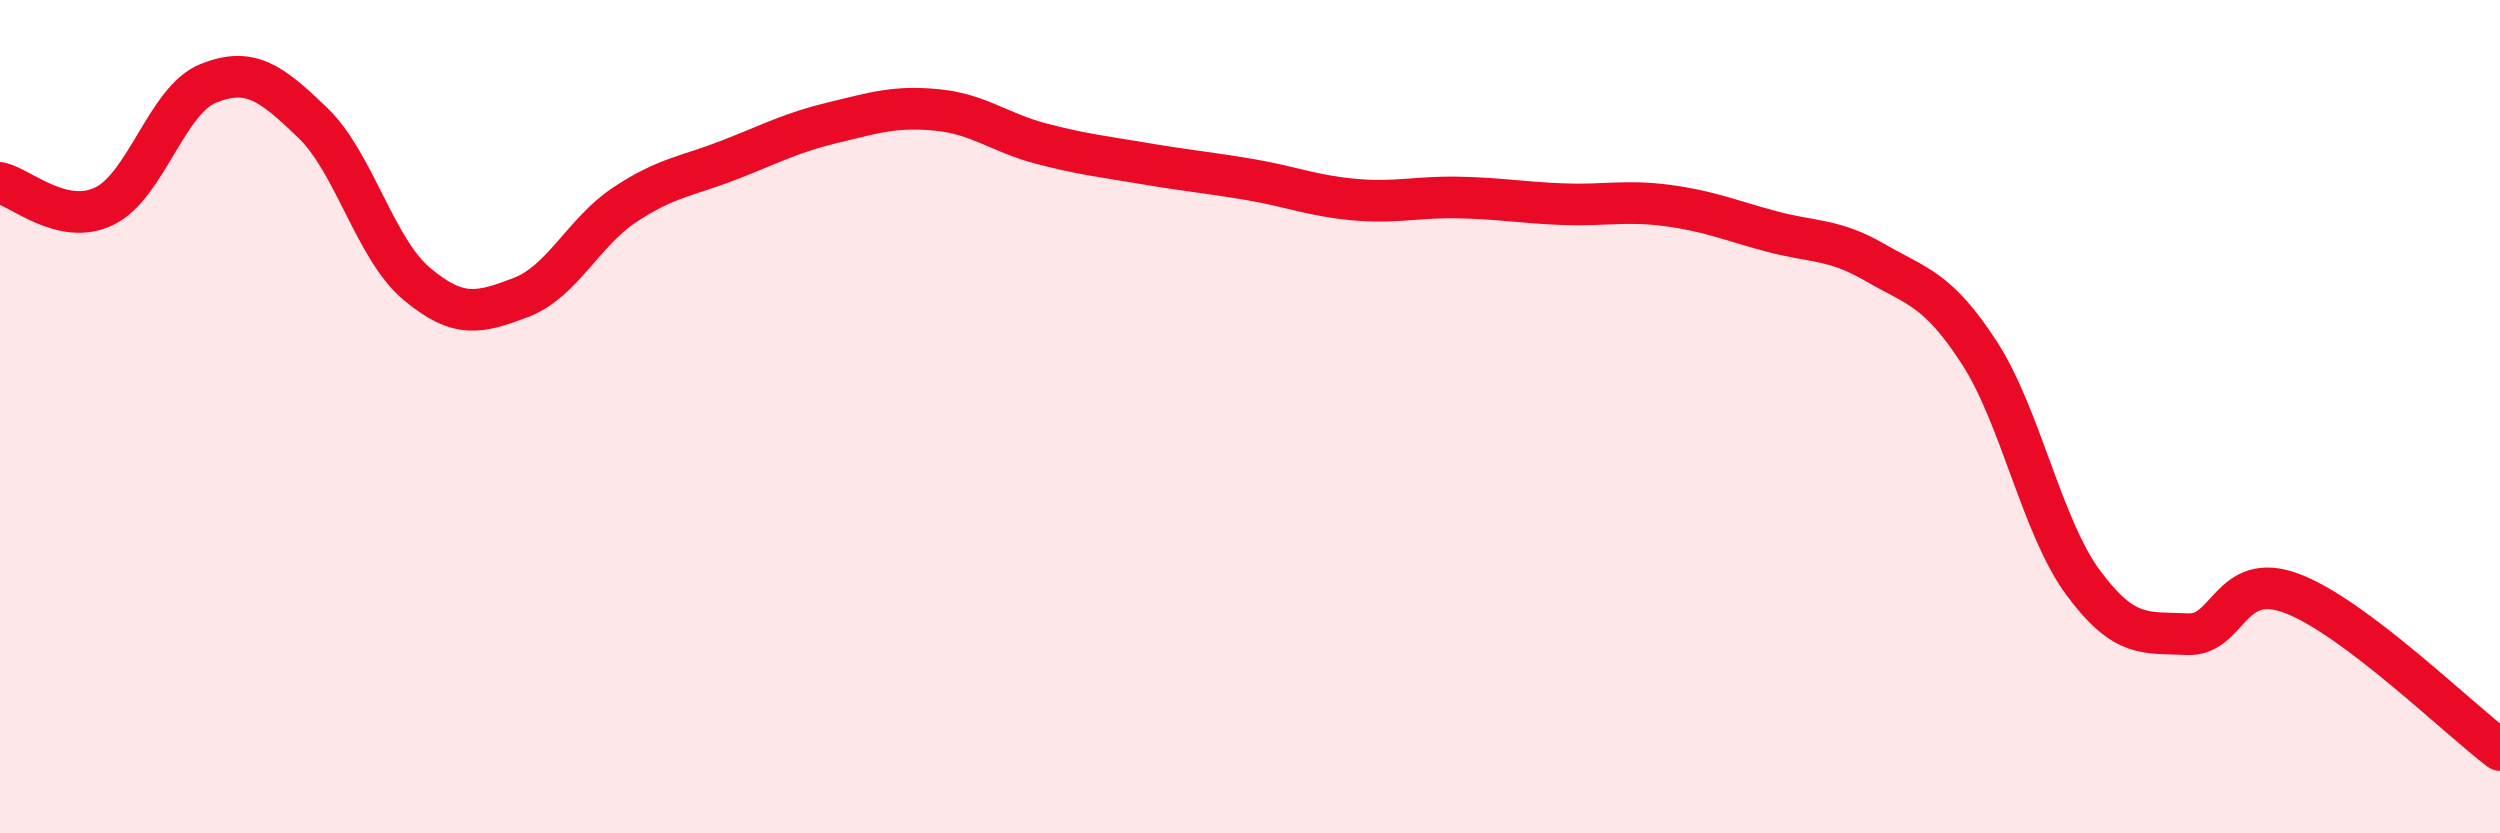 
    <svg width="60" height="20" viewBox="0 0 60 20" xmlns="http://www.w3.org/2000/svg">
      <path
        d="M 0,4.39 C 0.5,4.5 1.5,5.43 2.5,4.95 C 3.5,4.47 4,2.4 5,2 C 6,1.6 6.5,1.98 7.5,2.94 C 8.5,3.9 9,5.97 10,6.81 C 11,7.65 11.5,7.52 12.5,7.14 C 13.5,6.76 14,5.57 15,4.91 C 16,4.25 16.5,4.23 17.5,3.84 C 18.5,3.45 19,3.18 20,2.94 C 21,2.7 21.5,2.54 22.5,2.64 C 23.5,2.74 24,3.19 25,3.45 C 26,3.71 26.5,3.76 27.5,3.93 C 28.5,4.1 29,4.14 30,4.31 C 31,4.48 31.5,4.7 32.5,4.79 C 33.5,4.88 34,4.72 35,4.74 C 36,4.76 36.5,4.86 37.5,4.9 C 38.5,4.94 39,4.8 40,4.93 C 41,5.06 41.5,5.28 42.5,5.55 C 43.5,5.82 44,5.72 45,6.3 C 46,6.88 46.5,6.92 47.5,8.46 C 48.5,10 49,12.64 50,13.99 C 51,15.34 51.5,15.17 52.5,15.22 C 53.5,15.27 53.5,13.68 55,14.24 C 56.5,14.8 59,17.25 60,18L60 20L0 20Z"
        fill="#EB0A25"
        opacity="0.1"
        stroke-linecap="round"
        stroke-linejoin="round"
      />
      <path
        d="M 0,4.39 C 0.5,4.5 1.5,5.43 2.5,4.95 C 3.5,4.47 4,2.4 5,2 C 6,1.6 6.5,1.98 7.5,2.94 C 8.5,3.9 9,5.97 10,6.81 C 11,7.65 11.5,7.52 12.5,7.14 C 13.5,6.76 14,5.57 15,4.91 C 16,4.25 16.5,4.23 17.5,3.84 C 18.5,3.45 19,3.18 20,2.94 C 21,2.7 21.5,2.54 22.5,2.64 C 23.5,2.74 24,3.19 25,3.45 C 26,3.71 26.5,3.76 27.5,3.93 C 28.5,4.1 29,4.14 30,4.31 C 31,4.48 31.5,4.7 32.5,4.79 C 33.5,4.88 34,4.72 35,4.74 C 36,4.76 36.5,4.86 37.5,4.9 C 38.5,4.94 39,4.8 40,4.93 C 41,5.06 41.5,5.28 42.5,5.55 C 43.5,5.82 44,5.72 45,6.3 C 46,6.88 46.5,6.92 47.5,8.46 C 48.5,10 49,12.64 50,13.99 C 51,15.34 51.5,15.17 52.5,15.22 C 53.5,15.27 53.5,13.68 55,14.24 C 56.5,14.8 59,17.25 60,18"
        stroke="#EB0A25"
        stroke-width="1"
        fill="none"
        stroke-linecap="round"
        stroke-linejoin="round"
      />
    </svg>
  